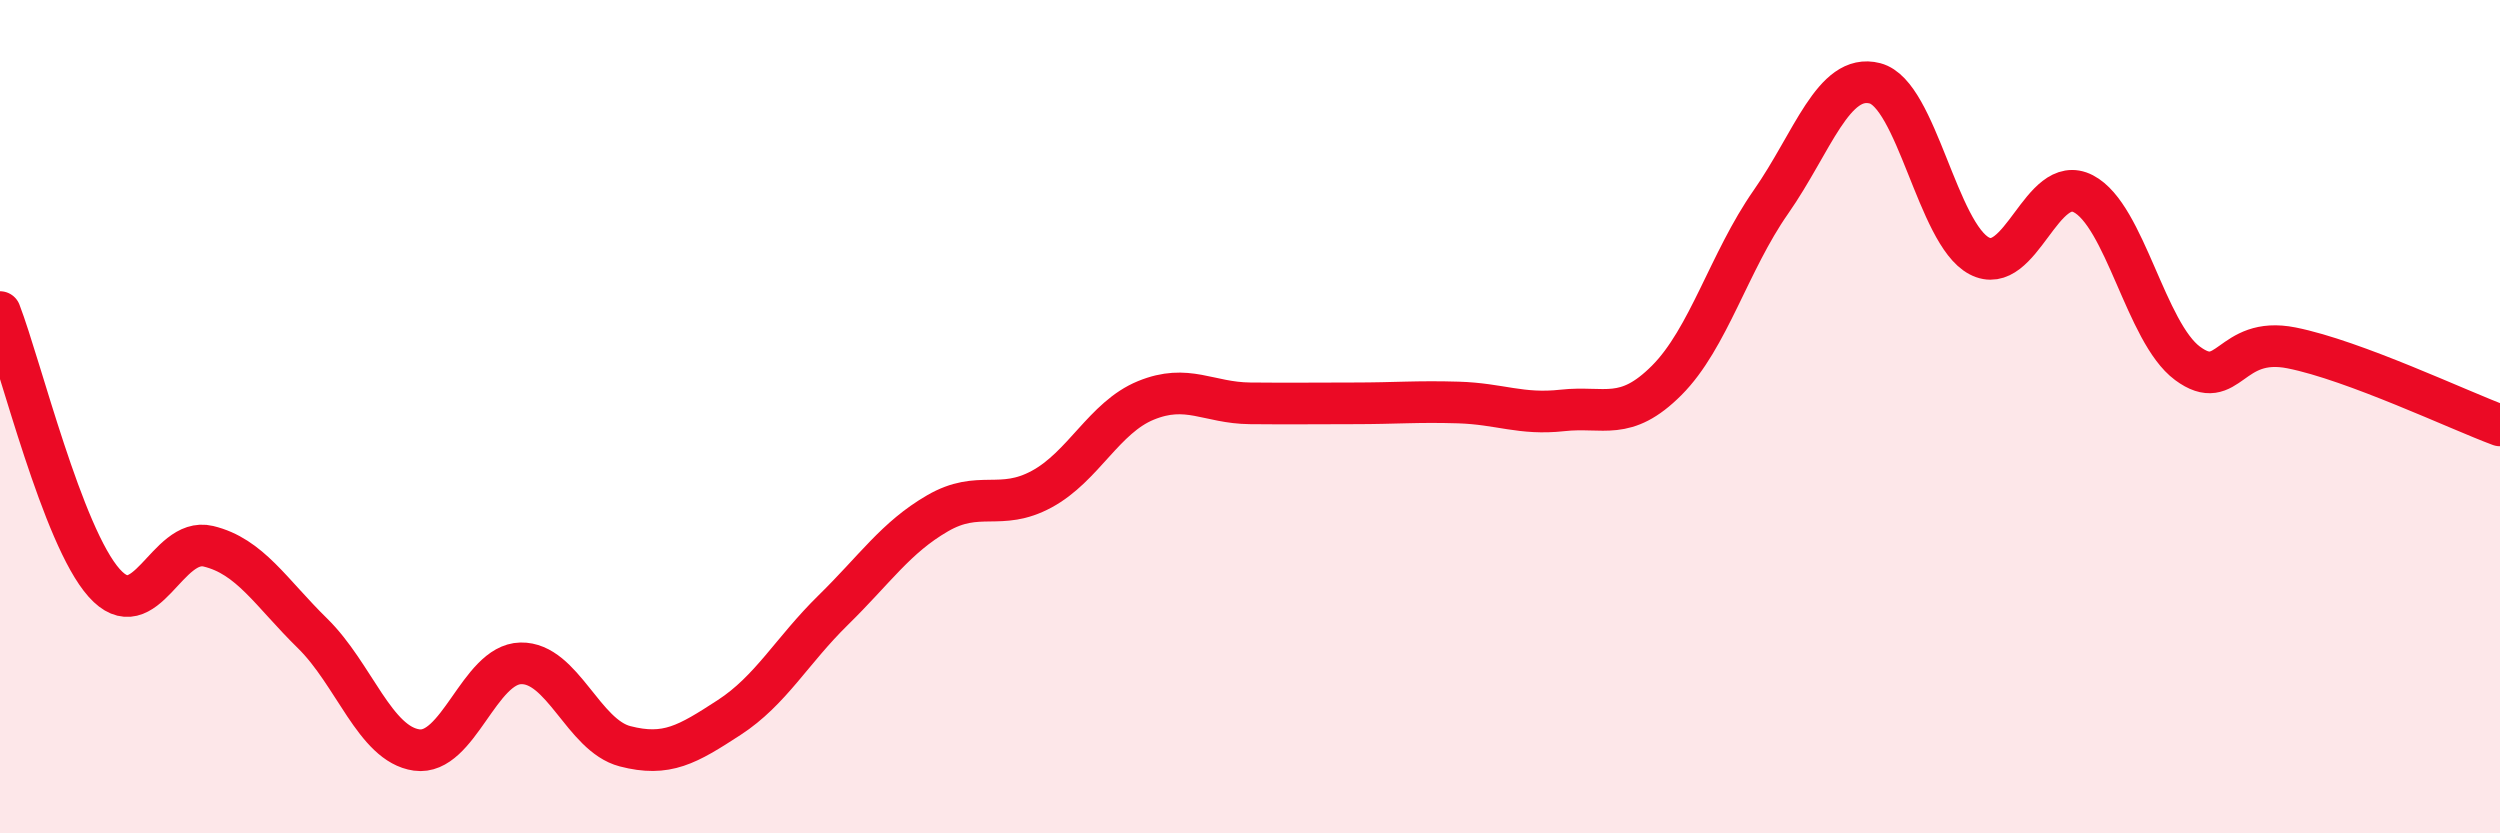 
    <svg width="60" height="20" viewBox="0 0 60 20" xmlns="http://www.w3.org/2000/svg">
      <path
        d="M 0,7.49 C 0.5,8.79 1.5,12.87 2.5,13.99 C 3.5,15.11 4,12.87 5,13.11 C 6,13.35 6.5,14.22 7.5,15.2 C 8.5,16.18 9,17.86 10,18 C 11,18.14 11.5,15.94 12.5,15.92 C 13.5,15.9 14,17.65 15,17.91 C 16,18.17 16.5,17.87 17.5,17.22 C 18.5,16.57 19,15.62 20,14.64 C 21,13.66 21.5,12.9 22.5,12.32 C 23.5,11.74 24,12.28 25,11.74 C 26,11.2 26.5,10.02 27.5,9.61 C 28.5,9.2 29,9.67 30,9.68 C 31,9.69 31.5,9.68 32.5,9.68 C 33.5,9.68 34,9.63 35,9.66 C 36,9.69 36.5,9.96 37.5,9.85 C 38.5,9.74 39,10.13 40,9.13 C 41,8.13 41.5,6.28 42.5,4.85 C 43.5,3.42 44,1.74 45,2 C 46,2.26 46.5,5.61 47.5,6.14 C 48.5,6.67 49,4.13 50,4.65 C 51,5.17 51.5,7.98 52.5,8.72 C 53.5,9.46 53.5,8.05 55,8.35 C 56.5,8.65 59,9.84 60,10.21L60 20L0 20Z"
        fill="#EB0A25"
        opacity="0.1"
        stroke-linecap="round"
        stroke-linejoin="round"
      />
      <path
        d="M 0,7.49 C 0.5,8.79 1.5,12.87 2.5,13.99 C 3.5,15.11 4,12.87 5,13.11 C 6,13.35 6.5,14.22 7.5,15.2 C 8.5,16.18 9,17.86 10,18 C 11,18.14 11.5,15.94 12.5,15.92 C 13.5,15.9 14,17.65 15,17.91 C 16,18.17 16.5,17.87 17.5,17.22 C 18.5,16.57 19,15.62 20,14.64 C 21,13.66 21.5,12.9 22.5,12.32 C 23.5,11.74 24,12.28 25,11.74 C 26,11.2 26.5,10.02 27.5,9.61 C 28.5,9.2 29,9.67 30,9.68 C 31,9.69 31.5,9.68 32.5,9.68 C 33.5,9.68 34,9.63 35,9.66 C 36,9.69 36.5,9.96 37.5,9.85 C 38.5,9.74 39,10.13 40,9.13 C 41,8.13 41.5,6.28 42.5,4.85 C 43.5,3.42 44,1.74 45,2 C 46,2.26 46.5,5.61 47.5,6.14 C 48.5,6.67 49,4.13 50,4.65 C 51,5.17 51.5,7.98 52.5,8.72 C 53.5,9.46 53.5,8.05 55,8.35 C 56.5,8.65 59,9.84 60,10.21"
        stroke="#EB0A25"
        stroke-width="1"
        fill="none"
        stroke-linecap="round"
        stroke-linejoin="round"
      />
    </svg>
  